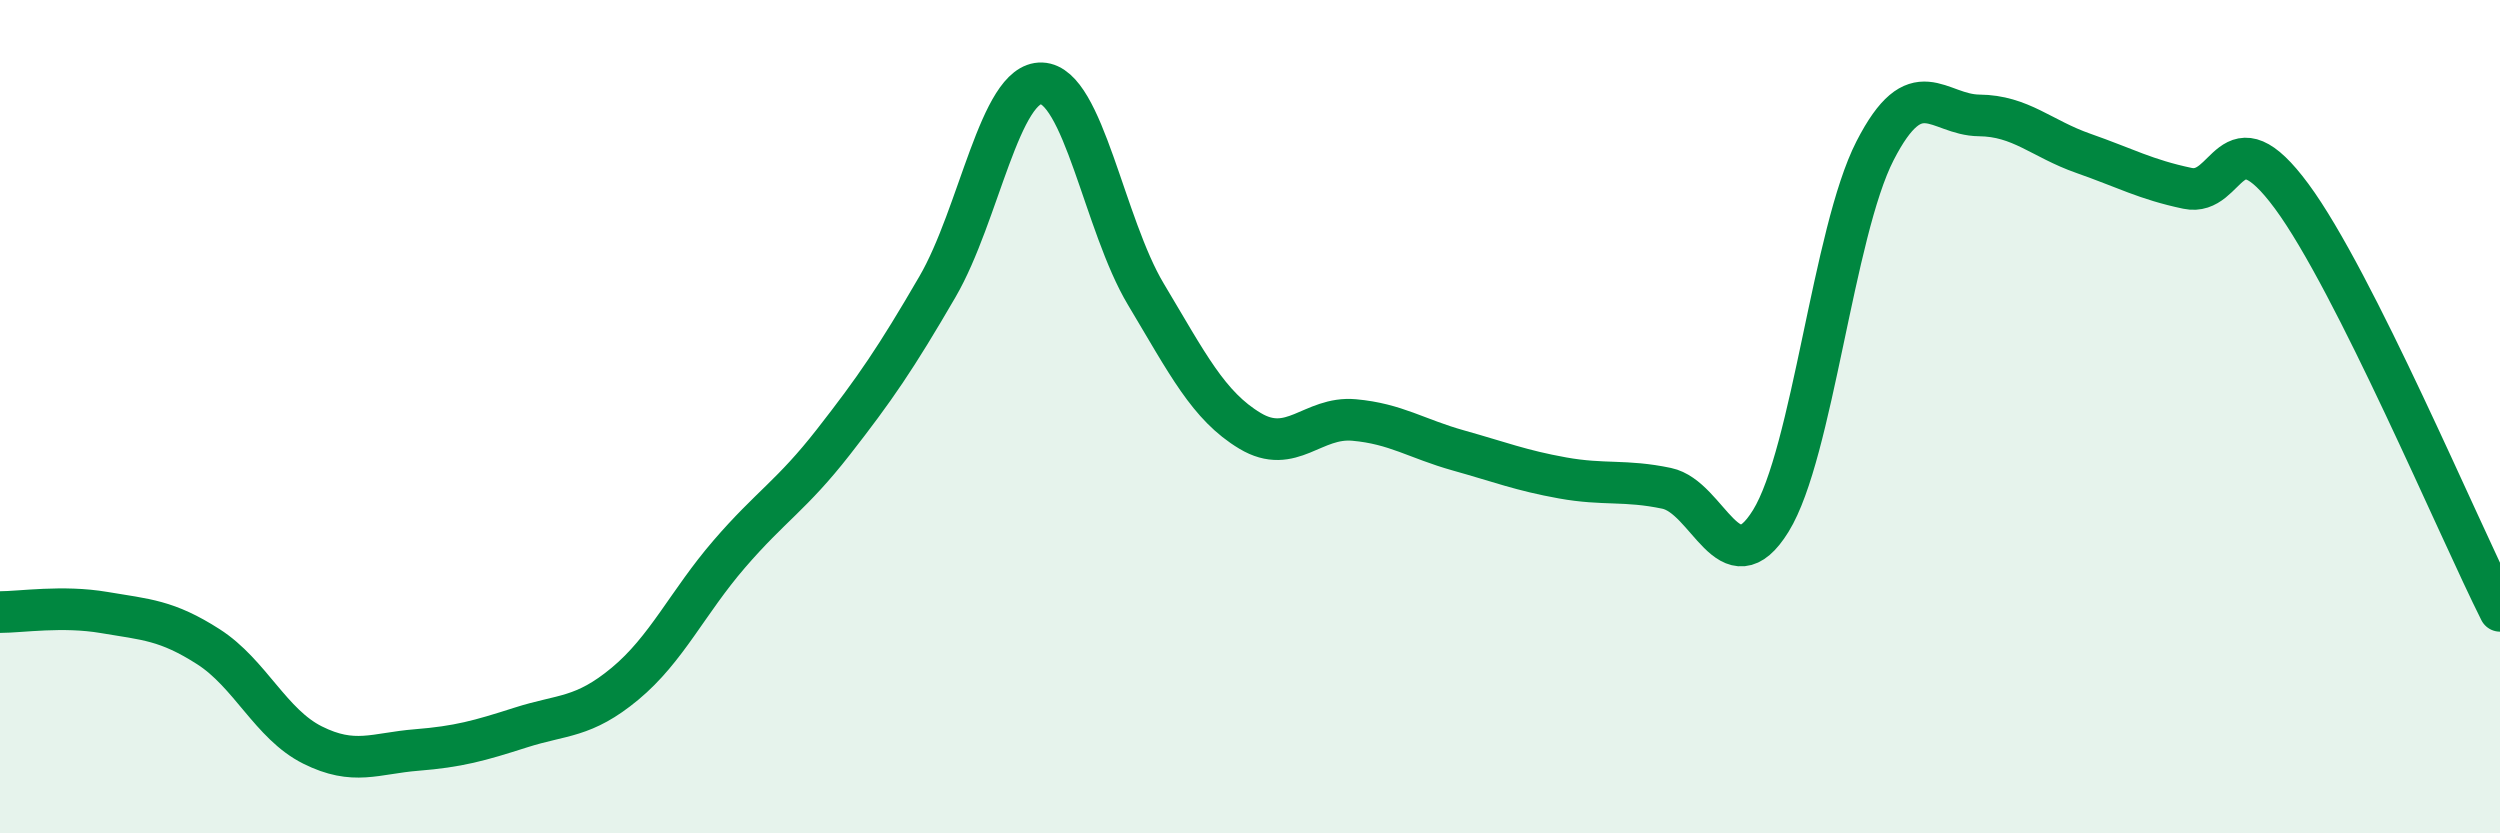 
    <svg width="60" height="20" viewBox="0 0 60 20" xmlns="http://www.w3.org/2000/svg">
      <path
        d="M 0,14.69 C 0.5,14.69 1.5,14.53 2.5,14.7 C 3.5,14.87 4,14.88 5,15.52 C 6,16.16 6.5,17.38 7.5,17.88 C 8.5,18.38 9,18.08 10,18 C 11,17.92 11.5,17.78 12.5,17.46 C 13.5,17.14 14,17.24 15,16.41 C 16,15.58 16.5,14.46 17.5,13.3 C 18.5,12.14 19,11.89 20,10.61 C 21,9.33 21.5,8.6 22.5,6.88 C 23.5,5.16 24,1.96 25,2 C 26,2.04 26.5,5.39 27.5,7.06 C 28.5,8.73 29,9.74 30,10.34 C 31,10.94 31.5,9.99 32.5,10.08 C 33.5,10.17 34,10.53 35,10.81 C 36,11.09 36.5,11.29 37.5,11.47 C 38.5,11.65 39,11.51 40,11.72 C 41,11.93 41.5,14.12 42.5,12.5 C 43.5,10.88 44,5.57 45,3.62 C 46,1.67 46.5,2.76 47.5,2.77 C 48.5,2.78 49,3.33 50,3.68 C 51,4.03 51.5,4.31 52.5,4.52 C 53.5,4.73 53.5,2.68 55,4.71 C 56.5,6.74 59,12.67 60,14.66L60 20L0 20Z"
        fill="#008740"
        opacity="0.1"
        stroke-linecap="round"
        stroke-linejoin="round"
      />
      <path
        d="M 0,14.69 C 0.5,14.69 1.5,14.53 2.5,14.7 C 3.5,14.87 4,14.88 5,15.52 C 6,16.16 6.5,17.38 7.5,17.88 C 8.5,18.38 9,18.08 10,18 C 11,17.92 11.5,17.78 12.5,17.46 C 13.5,17.14 14,17.24 15,16.41 C 16,15.58 16.5,14.46 17.5,13.3 C 18.5,12.14 19,11.89 20,10.61 C 21,9.33 21.5,8.6 22.5,6.88 C 23.5,5.16 24,1.96 25,2 C 26,2.04 26.5,5.39 27.5,7.06 C 28.5,8.73 29,9.74 30,10.34 C 31,10.94 31.5,9.99 32.5,10.08 C 33.5,10.17 34,10.53 35,10.81 C 36,11.09 36.5,11.29 37.5,11.47 C 38.5,11.65 39,11.51 40,11.72 C 41,11.93 41.5,14.12 42.5,12.5 C 43.5,10.88 44,5.57 45,3.62 C 46,1.67 46.5,2.76 47.5,2.77 C 48.5,2.78 49,3.33 50,3.68 C 51,4.03 51.5,4.31 52.5,4.52 C 53.5,4.73 53.5,2.68 55,4.71 C 56.5,6.74 59,12.67 60,14.66"
        stroke="#008740"
        stroke-width="1"
        fill="none"
        stroke-linecap="round"
        stroke-linejoin="round"
      />
    </svg>
  